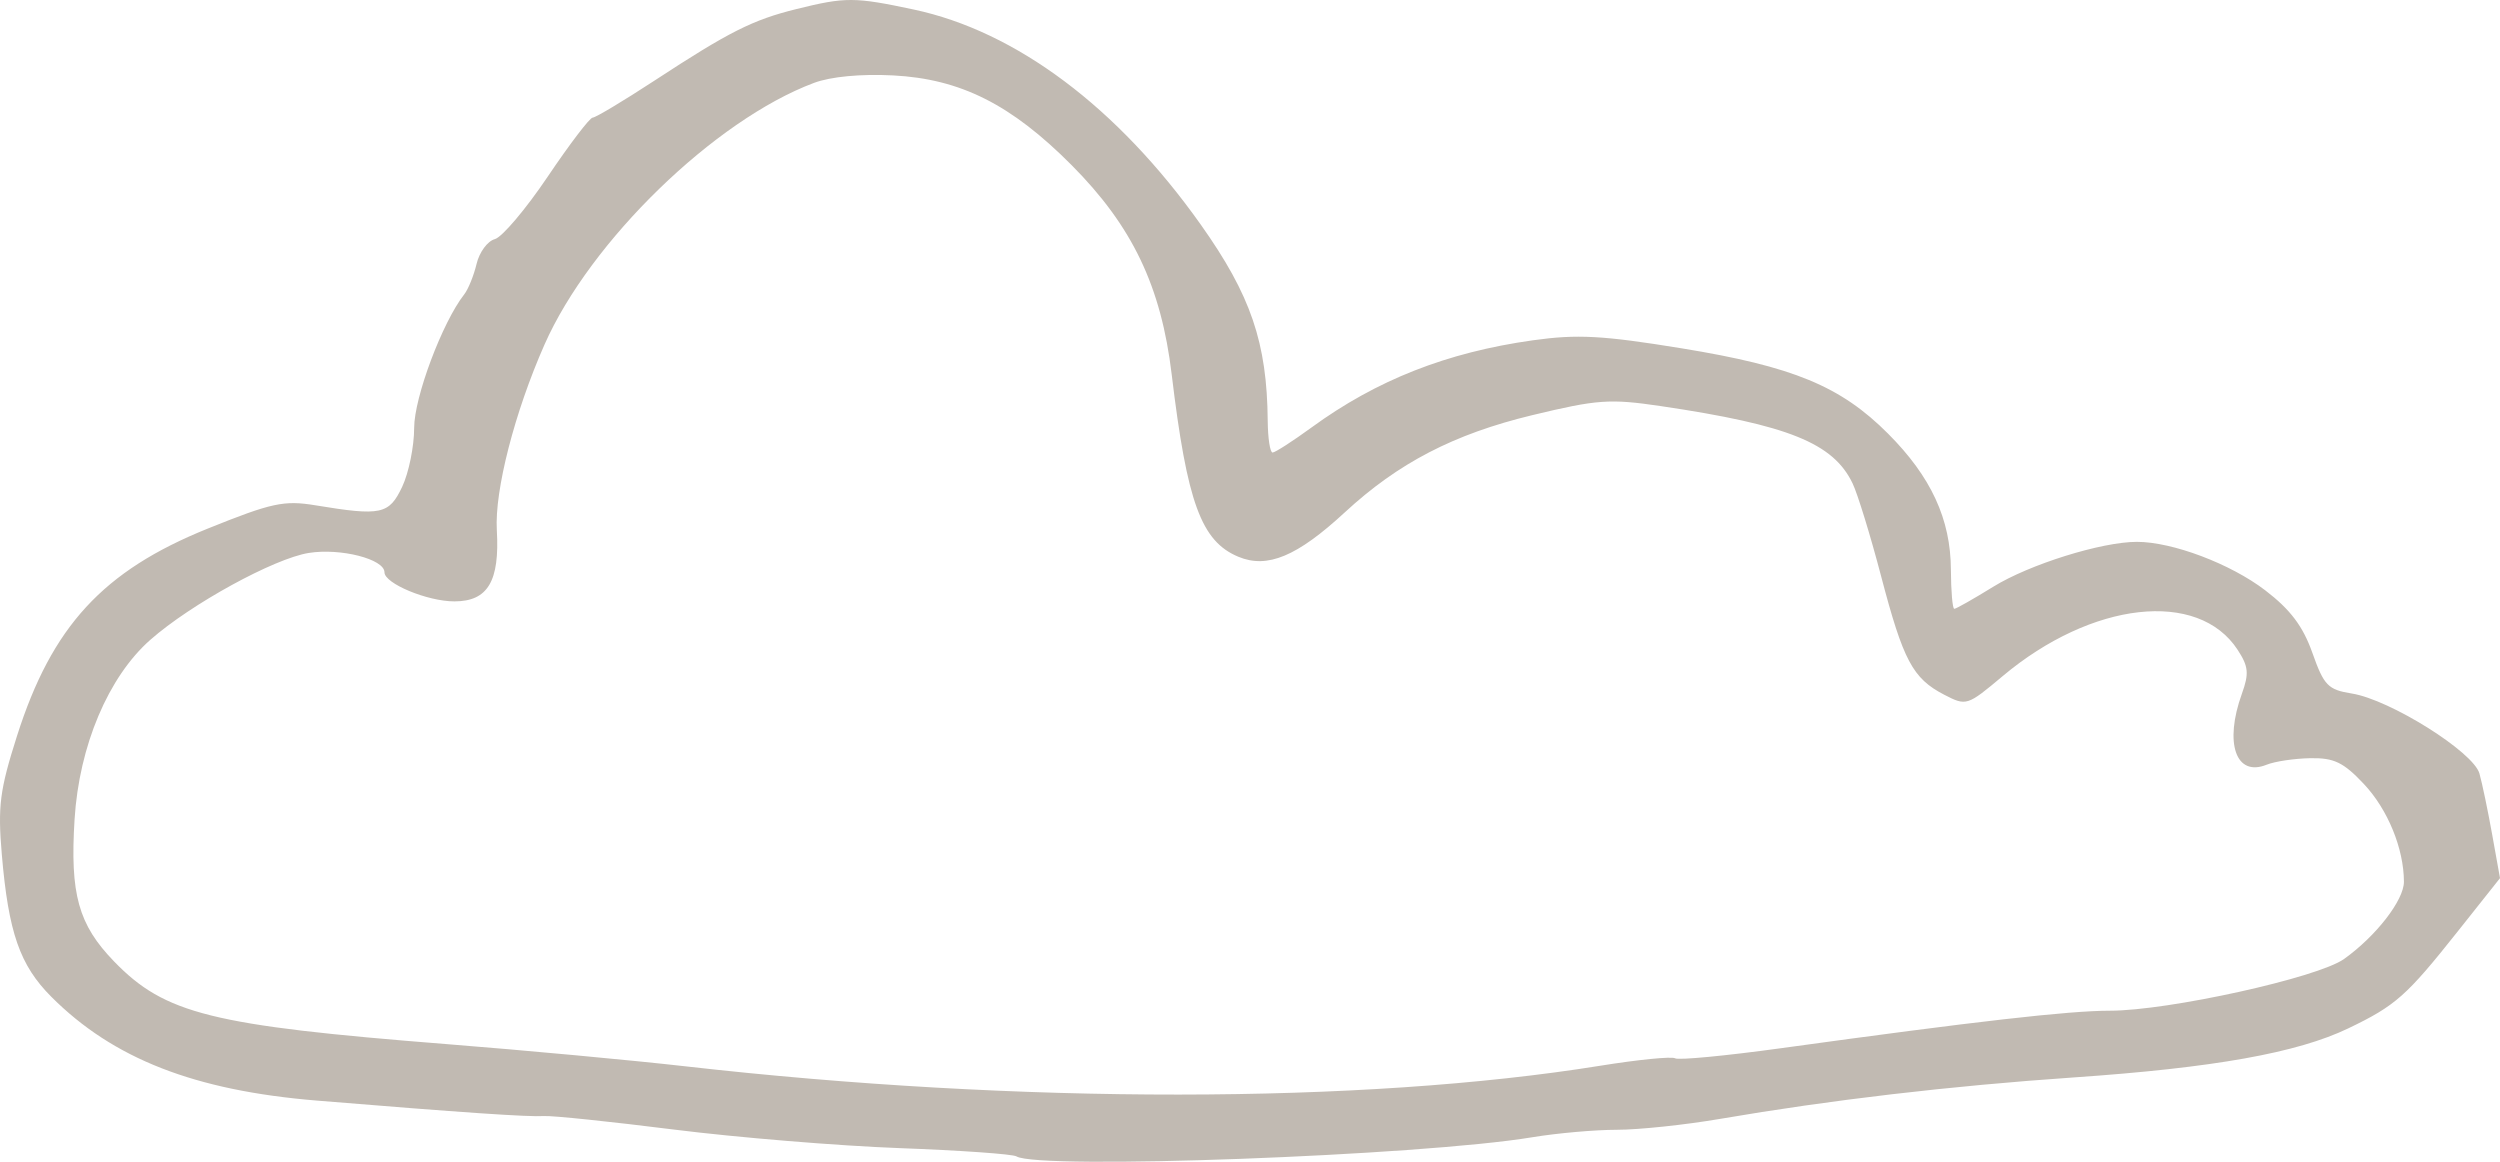 <?xml version="1.0" encoding="UTF-8"?> <svg xmlns="http://www.w3.org/2000/svg" width="170" height="79" viewBox="0 0 170 79" fill="none"><path fill-rule="evenodd" clip-rule="evenodd" d="M54.164 0.614C51.172 1.355 49.595 2.15 44.487 5.493C42.38 6.871 40.496 7.999 40.301 7.999C40.106 7.999 38.73 9.806 37.243 12.014C35.756 14.221 34.138 16.133 33.646 16.262C33.155 16.391 32.598 17.146 32.408 17.941C32.219 18.736 31.841 19.669 31.569 20.015C30.081 21.91 28.163 27.022 28.163 29.097C28.163 30.352 27.797 32.153 27.349 33.1C26.456 34.985 25.922 35.099 21.456 34.362C19.311 34.009 18.487 34.187 14.135 35.941C7.005 38.814 3.53 42.59 1.157 50.04C-0.017 53.728 -0.157 54.819 0.123 58.101C0.575 63.413 1.347 65.633 3.487 67.779C7.692 71.993 13.228 74.158 21.555 74.841C31.493 75.658 35.948 75.961 36.999 75.892C37.554 75.856 41.53 76.269 45.834 76.811C50.138 77.352 57.034 77.919 61.159 78.072C65.283 78.224 68.865 78.477 69.118 78.634C70.607 79.556 96.588 78.593 104.189 77.334C105.877 77.054 108.47 76.825 109.951 76.825C111.431 76.825 114.594 76.491 116.978 76.082C124.442 74.801 132.627 73.842 141.003 73.266C150.537 72.611 156.211 71.597 159.683 69.929C162.906 68.381 163.635 67.735 167.126 63.336L170 59.714L169.469 56.757C169.178 55.13 168.788 53.259 168.602 52.6C168.191 51.13 162.521 47.576 159.926 47.16C158.304 46.9 158.029 46.618 157.243 44.398C156.6 42.582 155.748 41.453 154.036 40.142C151.68 38.338 147.727 36.846 145.309 36.846C142.903 36.846 138.007 38.376 135.542 39.898C134.205 40.724 133.012 41.4 132.892 41.4C132.771 41.4 132.668 40.204 132.661 38.743C132.647 35.307 131.315 32.421 128.388 29.488C125.164 26.256 121.929 24.92 114.334 23.683C108.979 22.81 107.252 22.717 104.243 23.139C98.386 23.96 93.61 25.841 89.186 29.067C87.899 30.005 86.706 30.773 86.535 30.773C86.364 30.773 86.216 29.805 86.205 28.622C86.159 23.303 85.06 20.078 81.654 15.276C76 7.301 69.091 2.125 62.126 0.646C58.104 -0.209 57.494 -0.211 54.164 0.614ZM55.348 5.638C48.605 8.164 40.13 16.395 37.025 23.435C34.99 28.044 33.628 33.349 33.784 36.047C33.986 39.528 33.172 40.894 30.897 40.894C29.066 40.894 26.144 39.679 26.144 38.918C26.144 38.019 23.161 37.255 20.998 37.6C18.635 37.978 12.991 41.071 10.226 43.505C7.365 46.023 5.382 50.718 5.071 55.71C4.754 60.804 5.329 62.873 7.76 65.381C11.216 68.948 14.388 69.737 30.326 70.996C35.662 71.417 42.981 72.097 46.591 72.508C69.271 75.087 92.669 75.072 108.825 72.469C111.398 72.054 113.686 71.828 113.908 71.965C114.131 72.104 117.365 71.795 121.095 71.28C134.406 69.444 140.677 68.728 143.468 68.728C147.452 68.728 157.611 66.485 159.396 65.211C161.573 63.657 163.47 61.209 163.467 59.959C163.461 57.702 162.37 55.04 160.74 53.308C159.357 51.838 158.712 51.528 157.099 51.557C156.022 51.577 154.685 51.776 154.13 52.001C152.038 52.846 151.234 50.538 152.449 47.172C152.946 45.794 152.899 45.32 152.157 44.184C149.472 40.076 142.248 40.886 136.184 45.974C133.765 48.004 133.713 48.021 132.197 47.236C130.064 46.129 129.422 44.921 127.914 39.176C127.191 36.422 126.319 33.584 125.975 32.869C124.66 30.128 121.612 28.9 112.934 27.615C109.471 27.102 108.622 27.162 104.184 28.233C98.863 29.518 95.086 31.478 91.445 34.842C88.206 37.834 86.184 38.679 84.217 37.863C81.682 36.811 80.722 34.189 79.675 25.459C78.958 19.474 77.001 15.382 72.869 11.228C68.76 7.098 65.312 5.365 60.728 5.128C58.54 5.016 56.49 5.209 55.348 5.638Z" fill="#C1BAB2"></path></svg> 